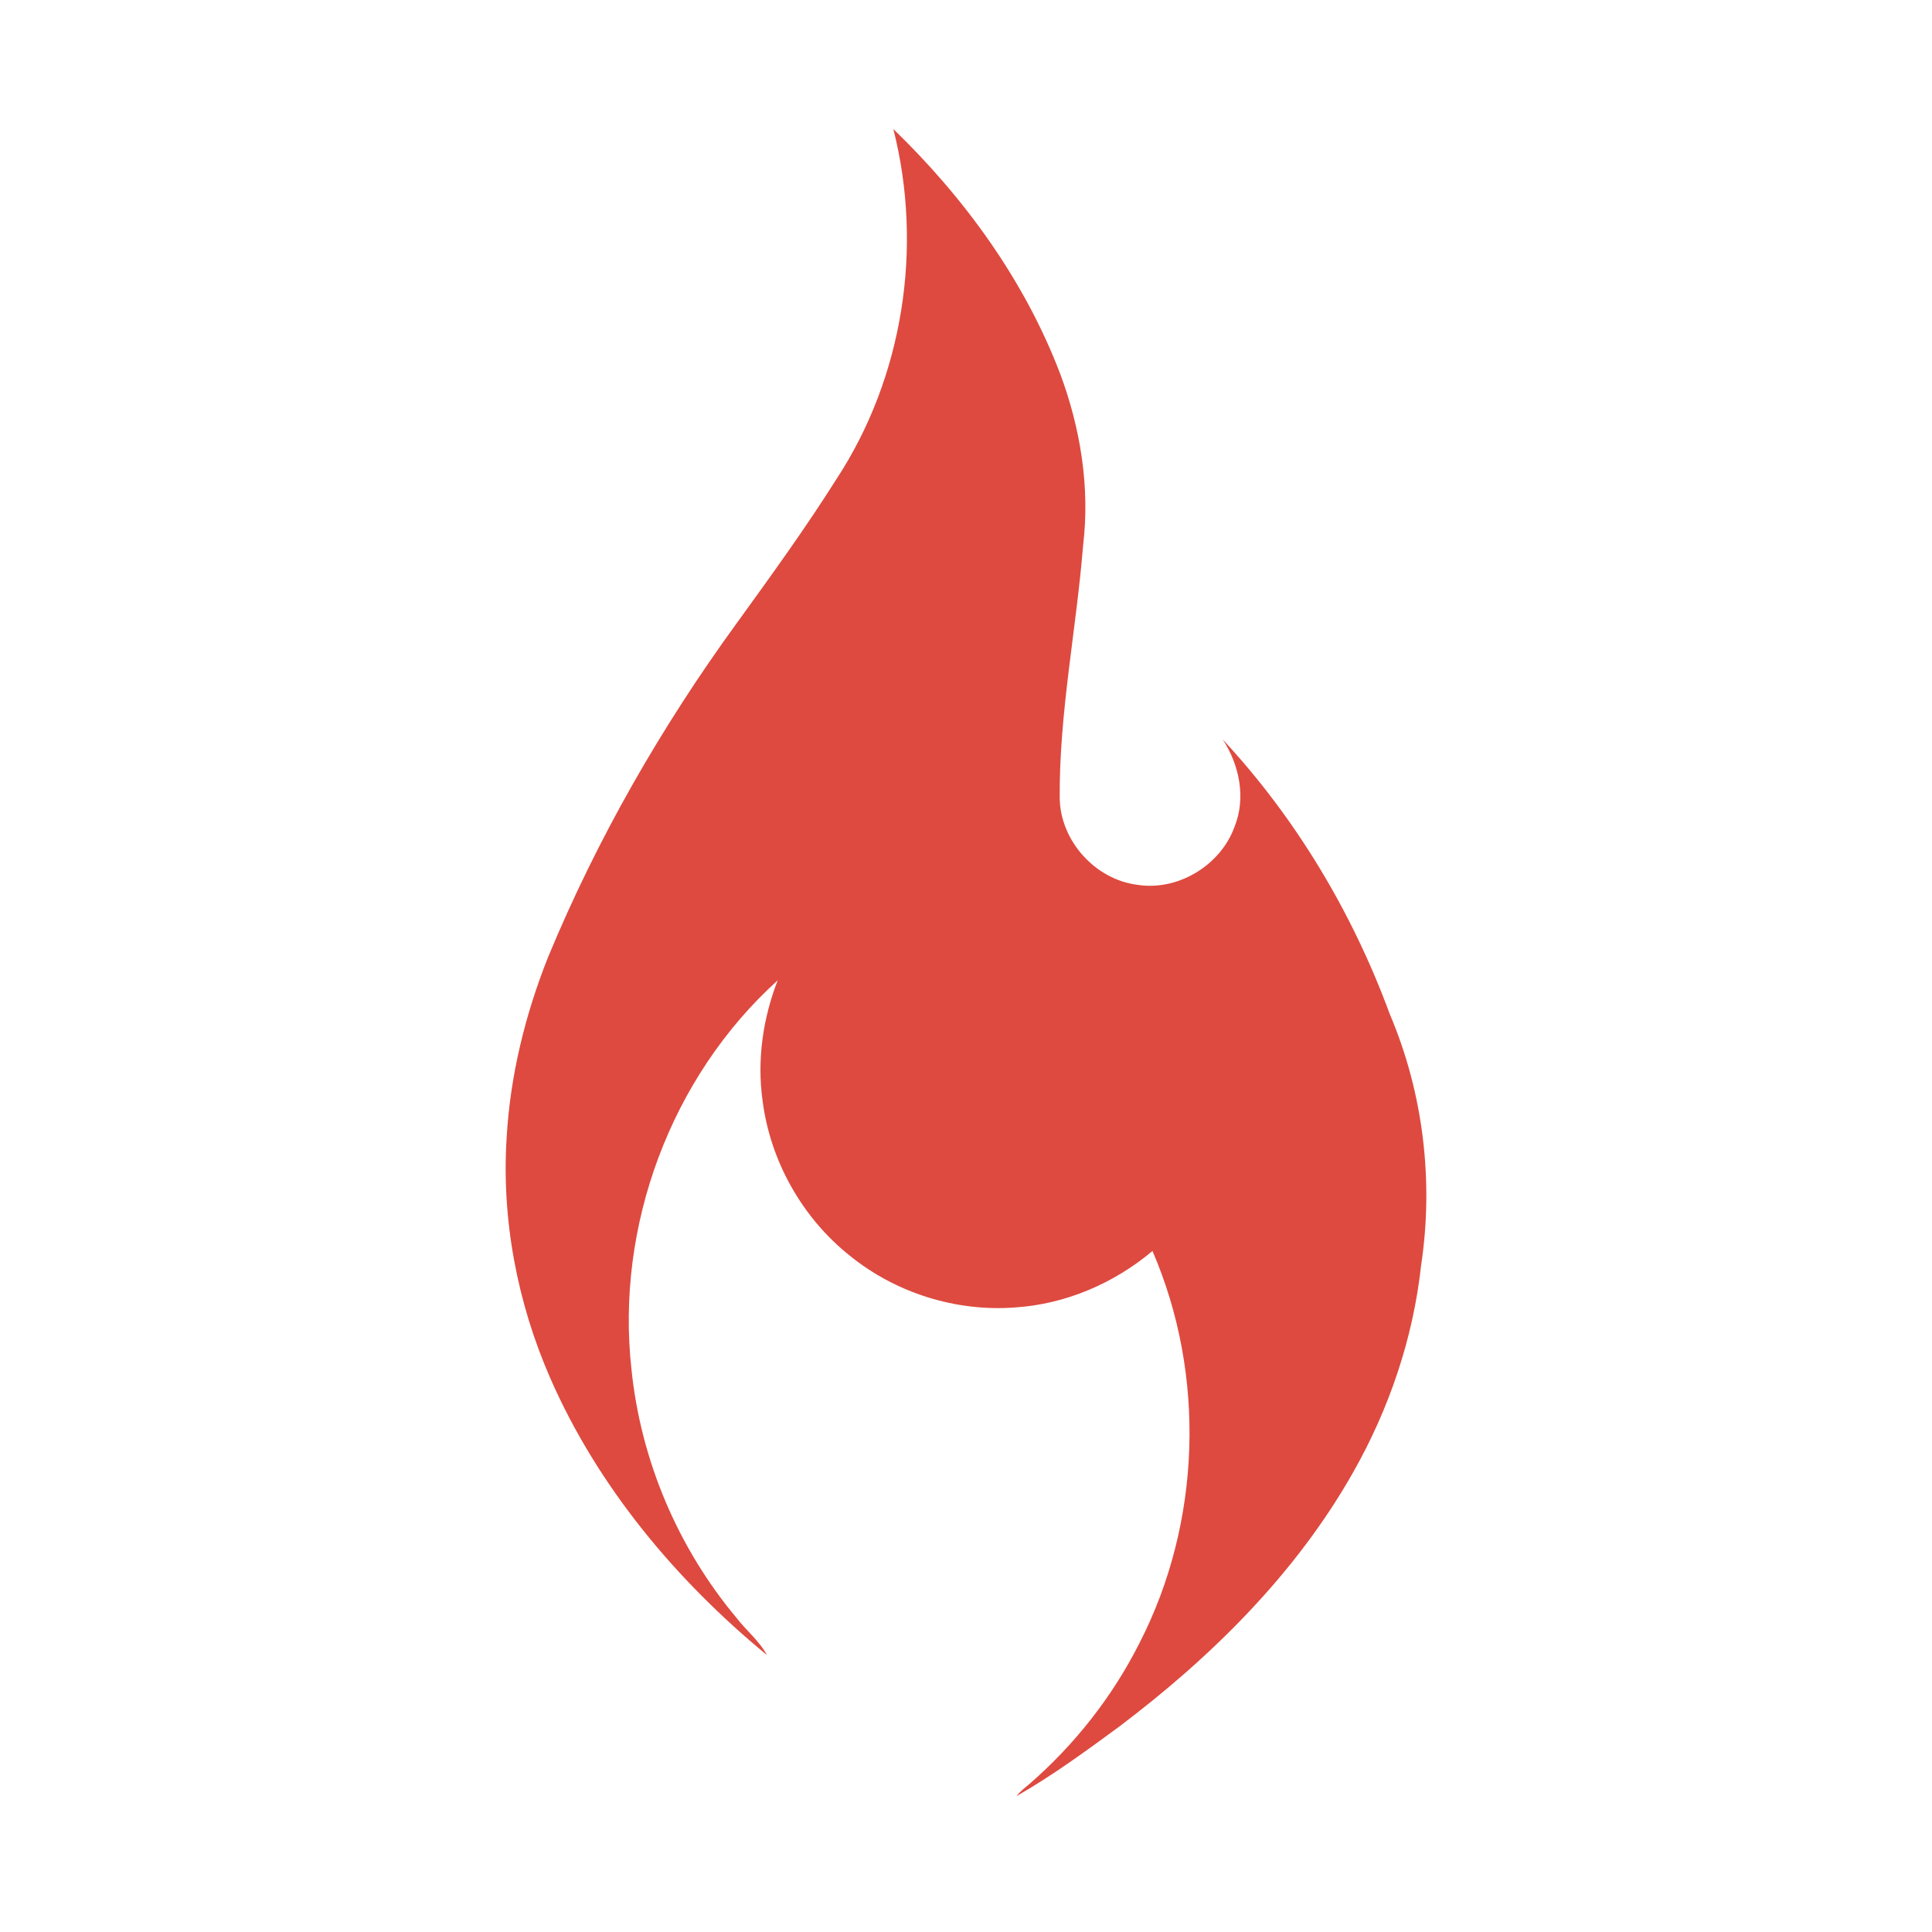 <?xml version="1.0" standalone="no"?><!DOCTYPE svg PUBLIC "-//W3C//DTD SVG 1.1//EN" "http://www.w3.org/Graphics/SVG/1.1/DTD/svg11.dtd"><svg t="1632462061431" class="icon" viewBox="0 0 1024 1024" version="1.1" xmlns="http://www.w3.org/2000/svg" p-id="2930" xmlns:xlink="http://www.w3.org/1999/xlink" width="200" height="200"><defs><style type="text/css"></style></defs><path d="M473.48 68.39c37.82 36.55 69.63 80.35 88.43 129.71 10.77 28.85 15.85 60.14 12.17 90.86-3.6 44.72-12.74 89.02-12.41 134.02 0.28 22.64 18.81 43.24 41.27 46 21.49 3.35 43.92-10.34 51.35-30.66 6.23-15.39 2.64-32.85-6.23-46.4 38.9 41.82 68.8 91.93 88.52 145.49 17.8 41.83 23.41 88.6 16.6 133.51-4.2 38.44-16.9 75.75-35.94 109.36-30.37 53.74-75.13 97.95-124.1 134.9-17.61 12.96-35.37 25.93-54.35 36.8 1.88-2.51 4.39-4.38 6.76-6.39 24.01-20.82 44.04-46.28 58.36-74.67 32.77-63.76 35.38-142.07 6.92-207.87-20.4 17.18-46.12 28.2-72.82 29.93-31.26 2.37-63.22-7.66-87.56-27.41-25.33-20.14-42.3-50.37-46.31-82.49-2.95-21.42 0.24-43.41 8.07-63.5-56.71 51.27-86.02 130.49-77.5 206.37 4.93 48.11 24.63 94.53 55.69 131.59 5.15 6.73 12.03 12.1 16.06 19.66-48.26-39.72-89.66-89.26-114.85-146.83-17.43-39.92-25.85-83.91-23.08-127.45 1.88-32.77 9.8-65.03 21.91-95.5 26.07-63.01 60.26-122.5 100.38-177.6 17.97-24.85 35.97-49.69 52.35-75.63 35.58-54.12 46.25-123.17 30.31-185.8z" fill="#DE4A3F" p-id="2931"></path></svg>